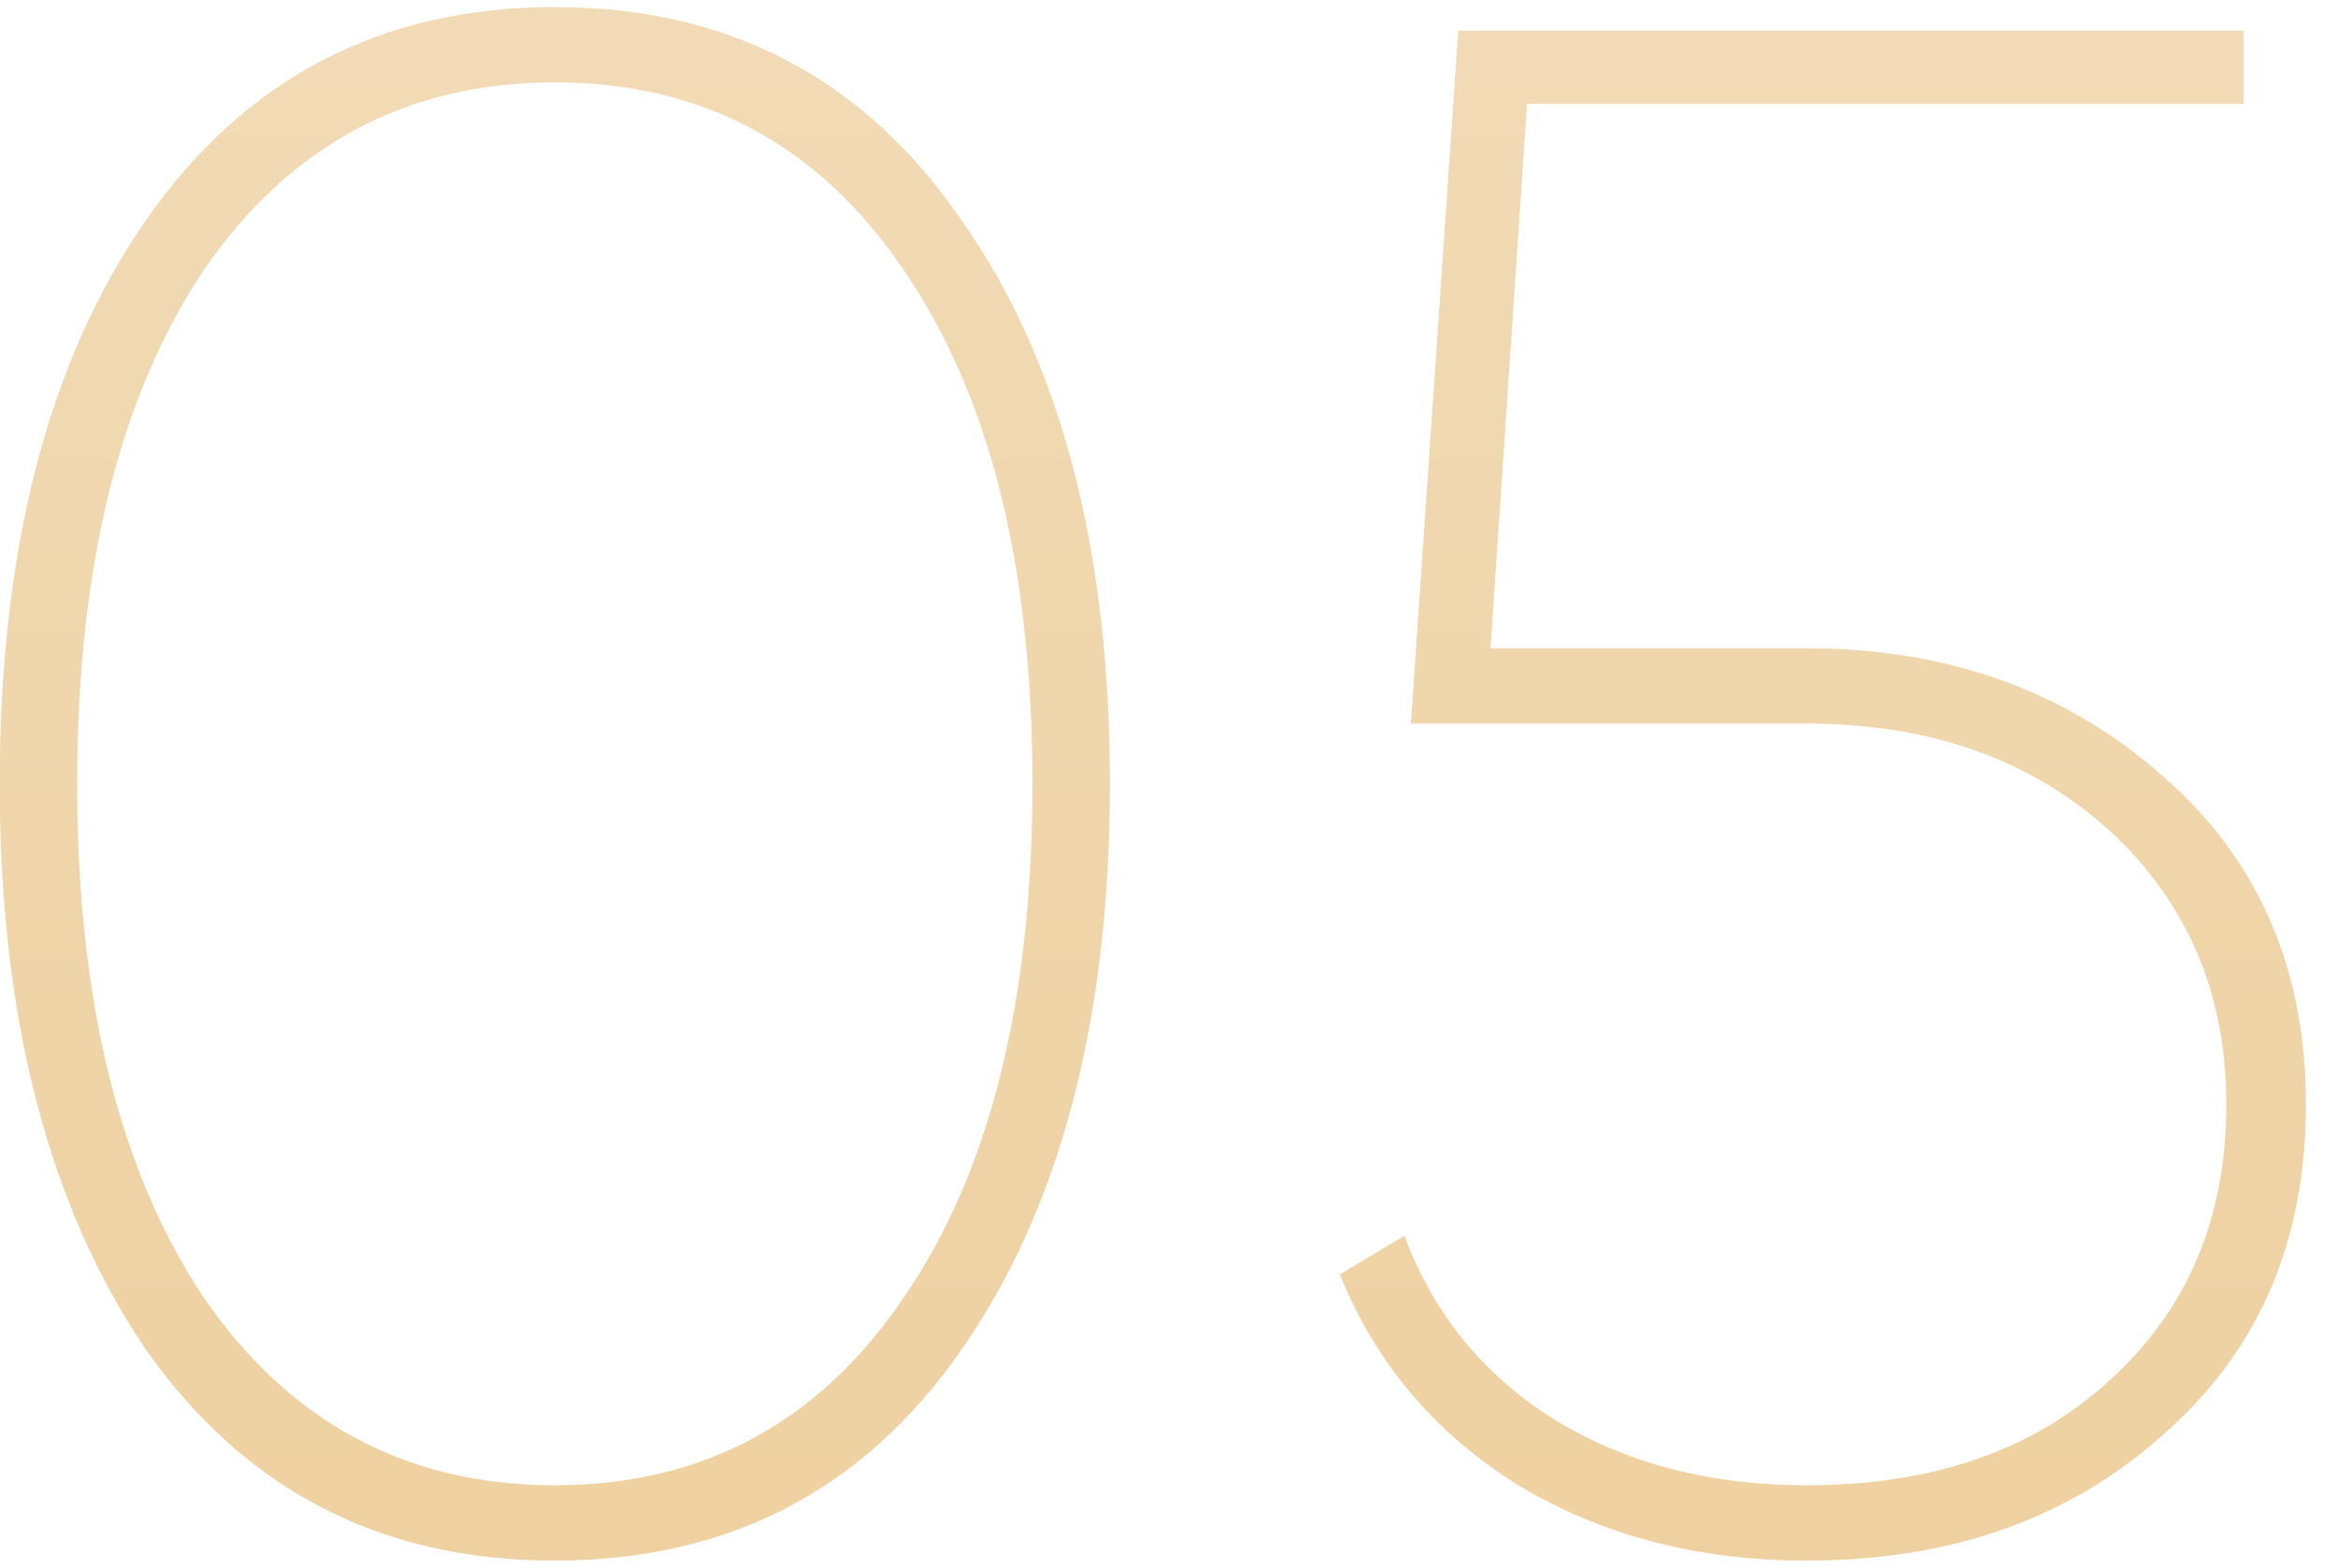 <?xml version="1.0" encoding="UTF-8"?> <svg xmlns="http://www.w3.org/2000/svg" width="76" height="51" viewBox="0 0 76 51" fill="none"><path d="M31.28 43.91C28.107 48.483 23.697 50.77 18.05 50.77C12.403 50.77 7.97 48.483 4.75 43.91C1.577 39.243 -0.01 33.107 -0.01 25.5C-0.01 17.847 1.577 11.733 4.75 7.16C7.97 2.54 12.403 0.23 18.05 0.23C23.697 0.23 28.107 2.54 31.28 7.16C34.5 11.733 36.11 17.847 36.11 25.5C36.11 33.153 34.5 39.29 31.28 43.91ZM6.64 42.23C9.44 46.29 13.243 48.32 18.05 48.32C22.857 48.32 26.637 46.29 29.39 42.23C32.19 38.17 33.59 32.593 33.59 25.5C33.59 18.407 32.19 12.83 29.39 8.77C26.637 4.71 22.857 2.68 18.05 2.68C13.243 2.68 9.44 4.71 6.64 8.77C3.887 12.877 2.51 18.453 2.51 25.5C2.51 32.547 3.887 38.123 6.64 42.23ZM48.492 21.09H58.782C63.355 21.09 67.205 22.467 70.332 25.22C73.459 27.927 75.022 31.497 75.022 35.93C75.022 40.41 73.459 44.003 70.332 46.71C67.299 49.417 63.449 50.77 58.782 50.77C55.235 50.77 52.108 49.953 49.402 48.32C46.695 46.64 44.758 44.353 43.592 41.46L45.692 40.2C46.625 42.72 48.235 44.703 50.522 46.15C52.855 47.597 55.608 48.32 58.782 48.32C62.889 48.32 66.178 47.177 68.652 44.89C71.172 42.603 72.432 39.617 72.432 35.93C72.432 32.337 71.172 29.373 68.652 27.04C66.085 24.707 62.795 23.54 58.782 23.54H45.902L47.442 1H72.992V3.38H49.682L48.492 21.09Z" fill="url(#paint0_linear_1086_226)"></path><defs><linearGradient id="paint0_linear_1086_226" x1="51" y1="-25" x2="51" y2="87" gradientUnits="userSpaceOnUse"><stop stop-color="#DFCDA9"></stop><stop offset="0" stop-color="#F2DFC0"></stop><stop offset="1" stop-color="#EDCA92"></stop></linearGradient></defs></svg> 